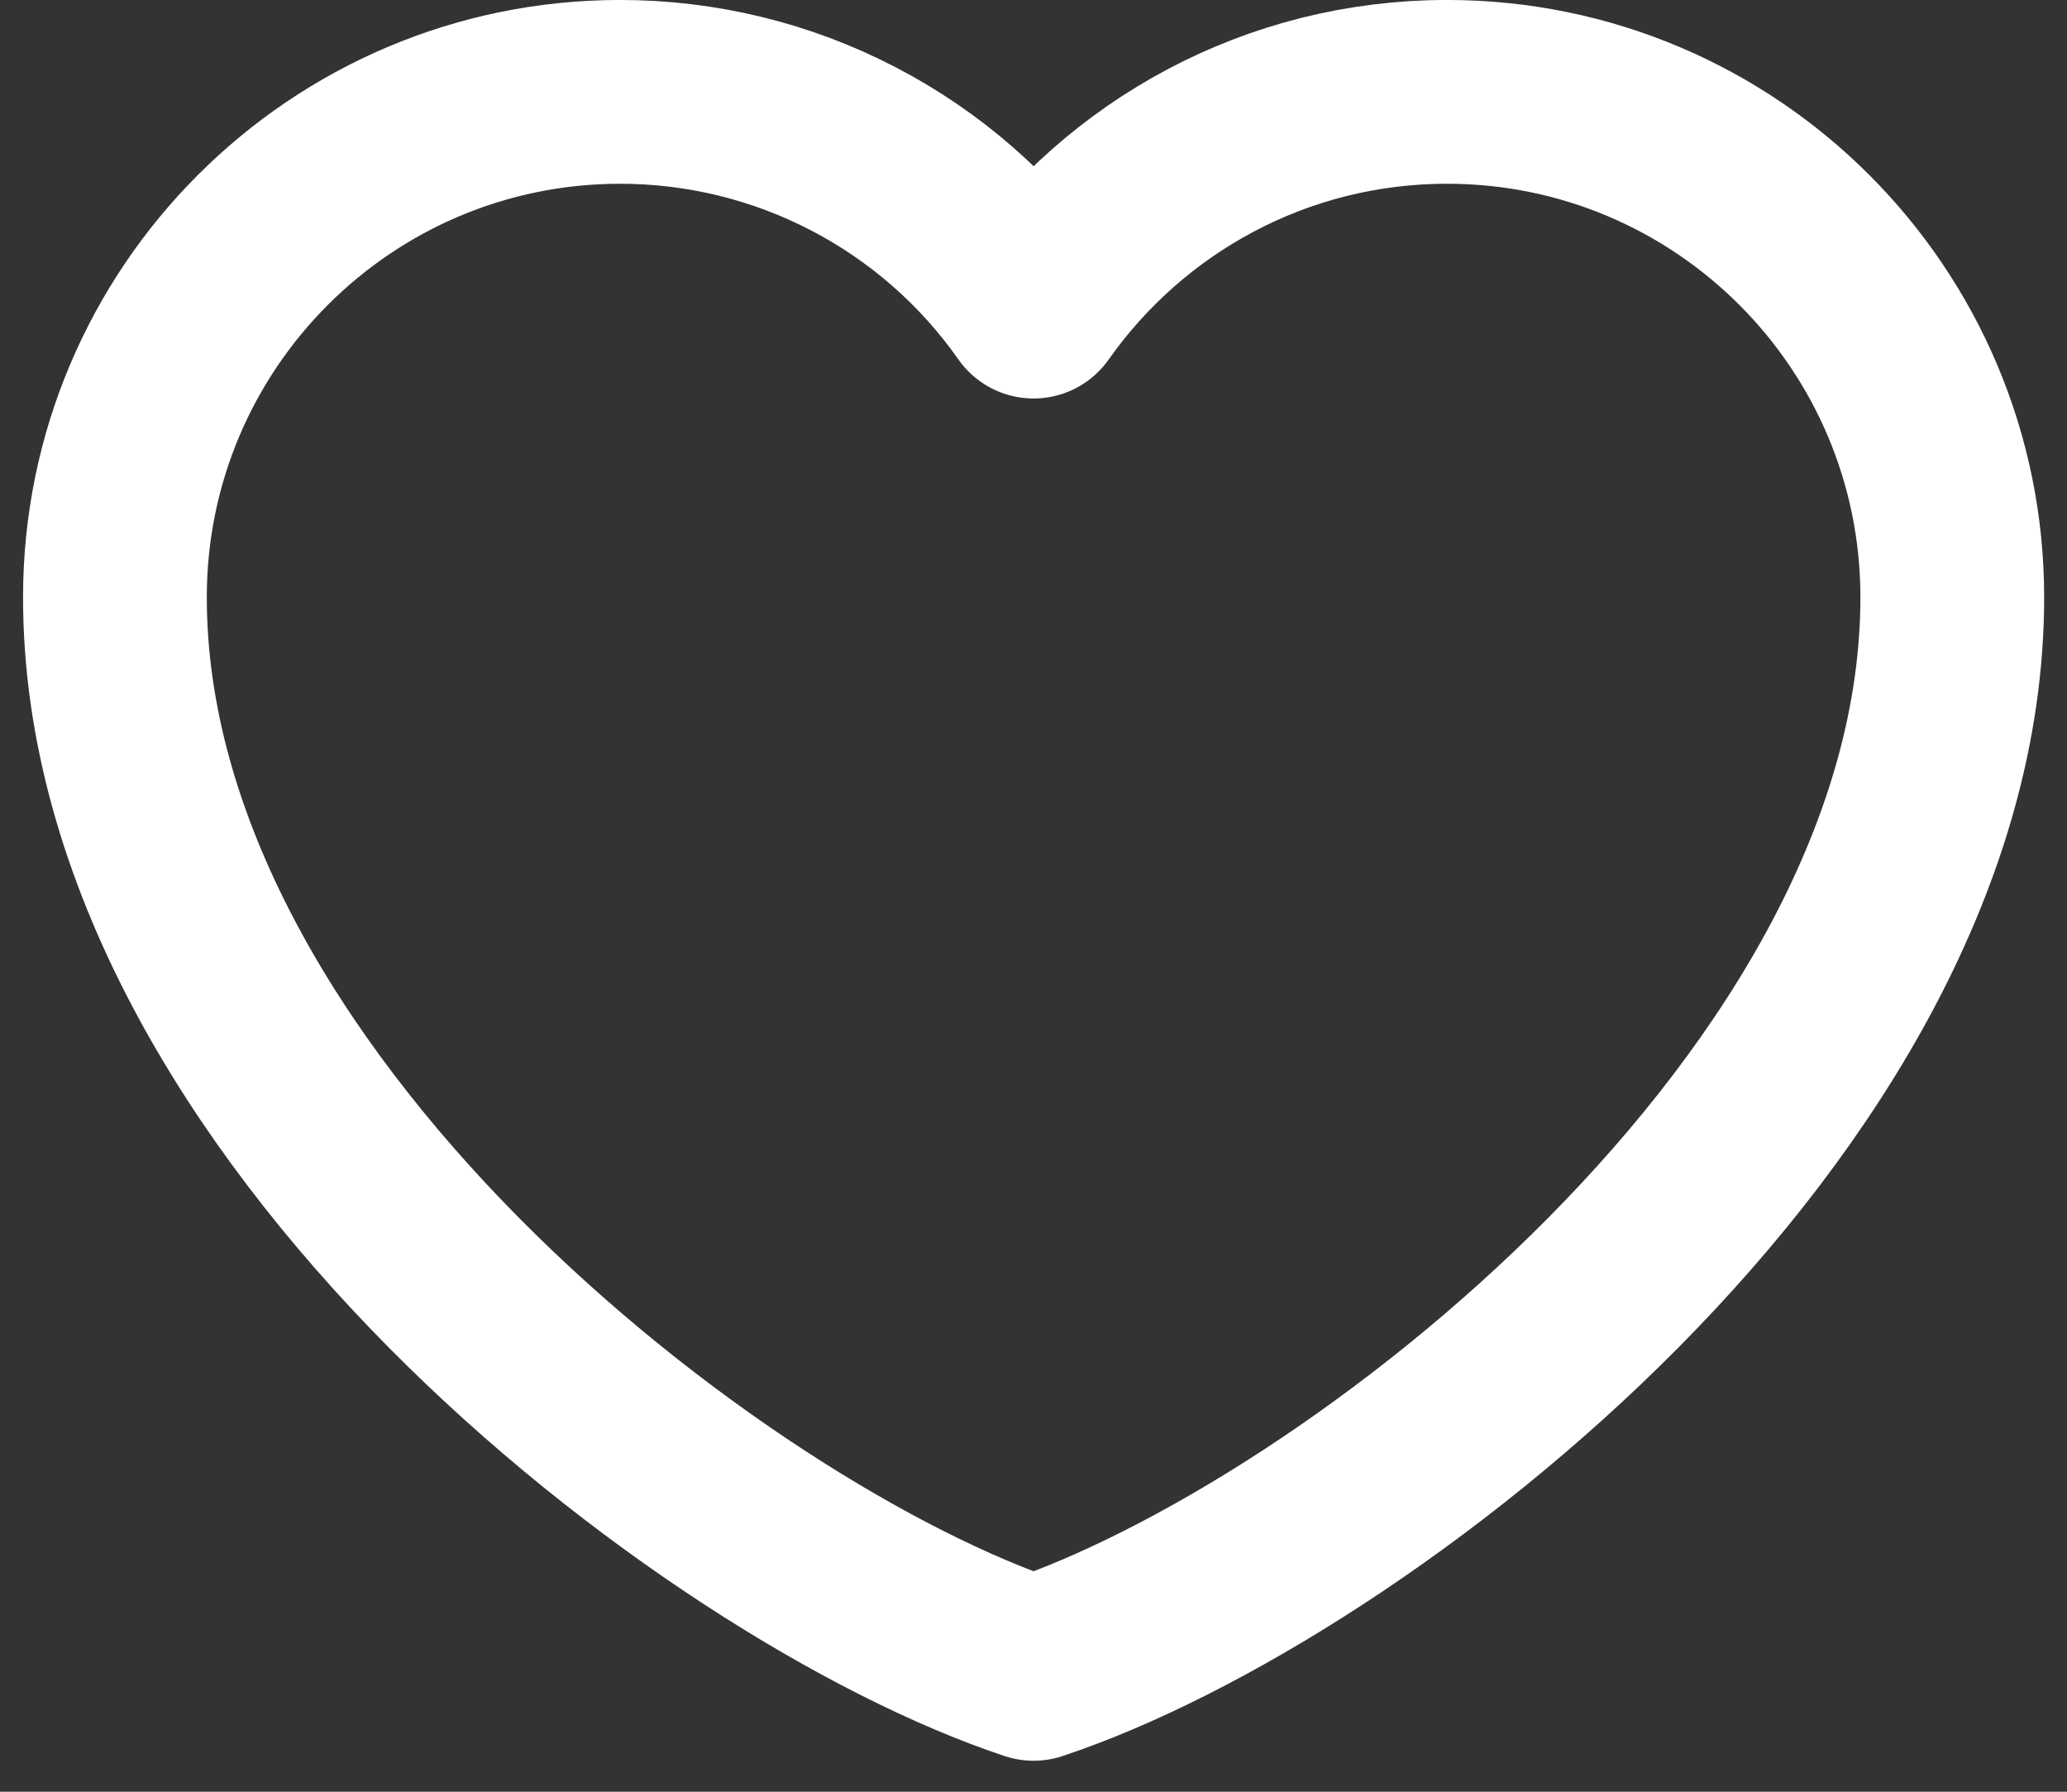 <svg width="30" height="26" viewBox="0 0 30 26" fill="none" xmlns="http://www.w3.org/2000/svg">
<rect x="0" y="0" width="30" height="26" fill="#333333" stroke="none"/>
<path d="M9.001 1.333C4.951 1.333 1.668 4.617 1.668 8.667C1.668 16 10.335 22.667 15.001 24.217C19.668 22.667 28.335 16 28.335 8.667C28.335 4.617 25.051 1.333 21.001 1.333C18.521 1.333 16.328 2.565 15.001 4.449C14.325 3.486 13.427 2.7 12.382 2.158C11.338 1.615 10.178 1.333 9.001 1.333Z" stroke="white" stroke-width="2.667" stroke-linecap="round" stroke-linejoin="round"/>
</svg>
